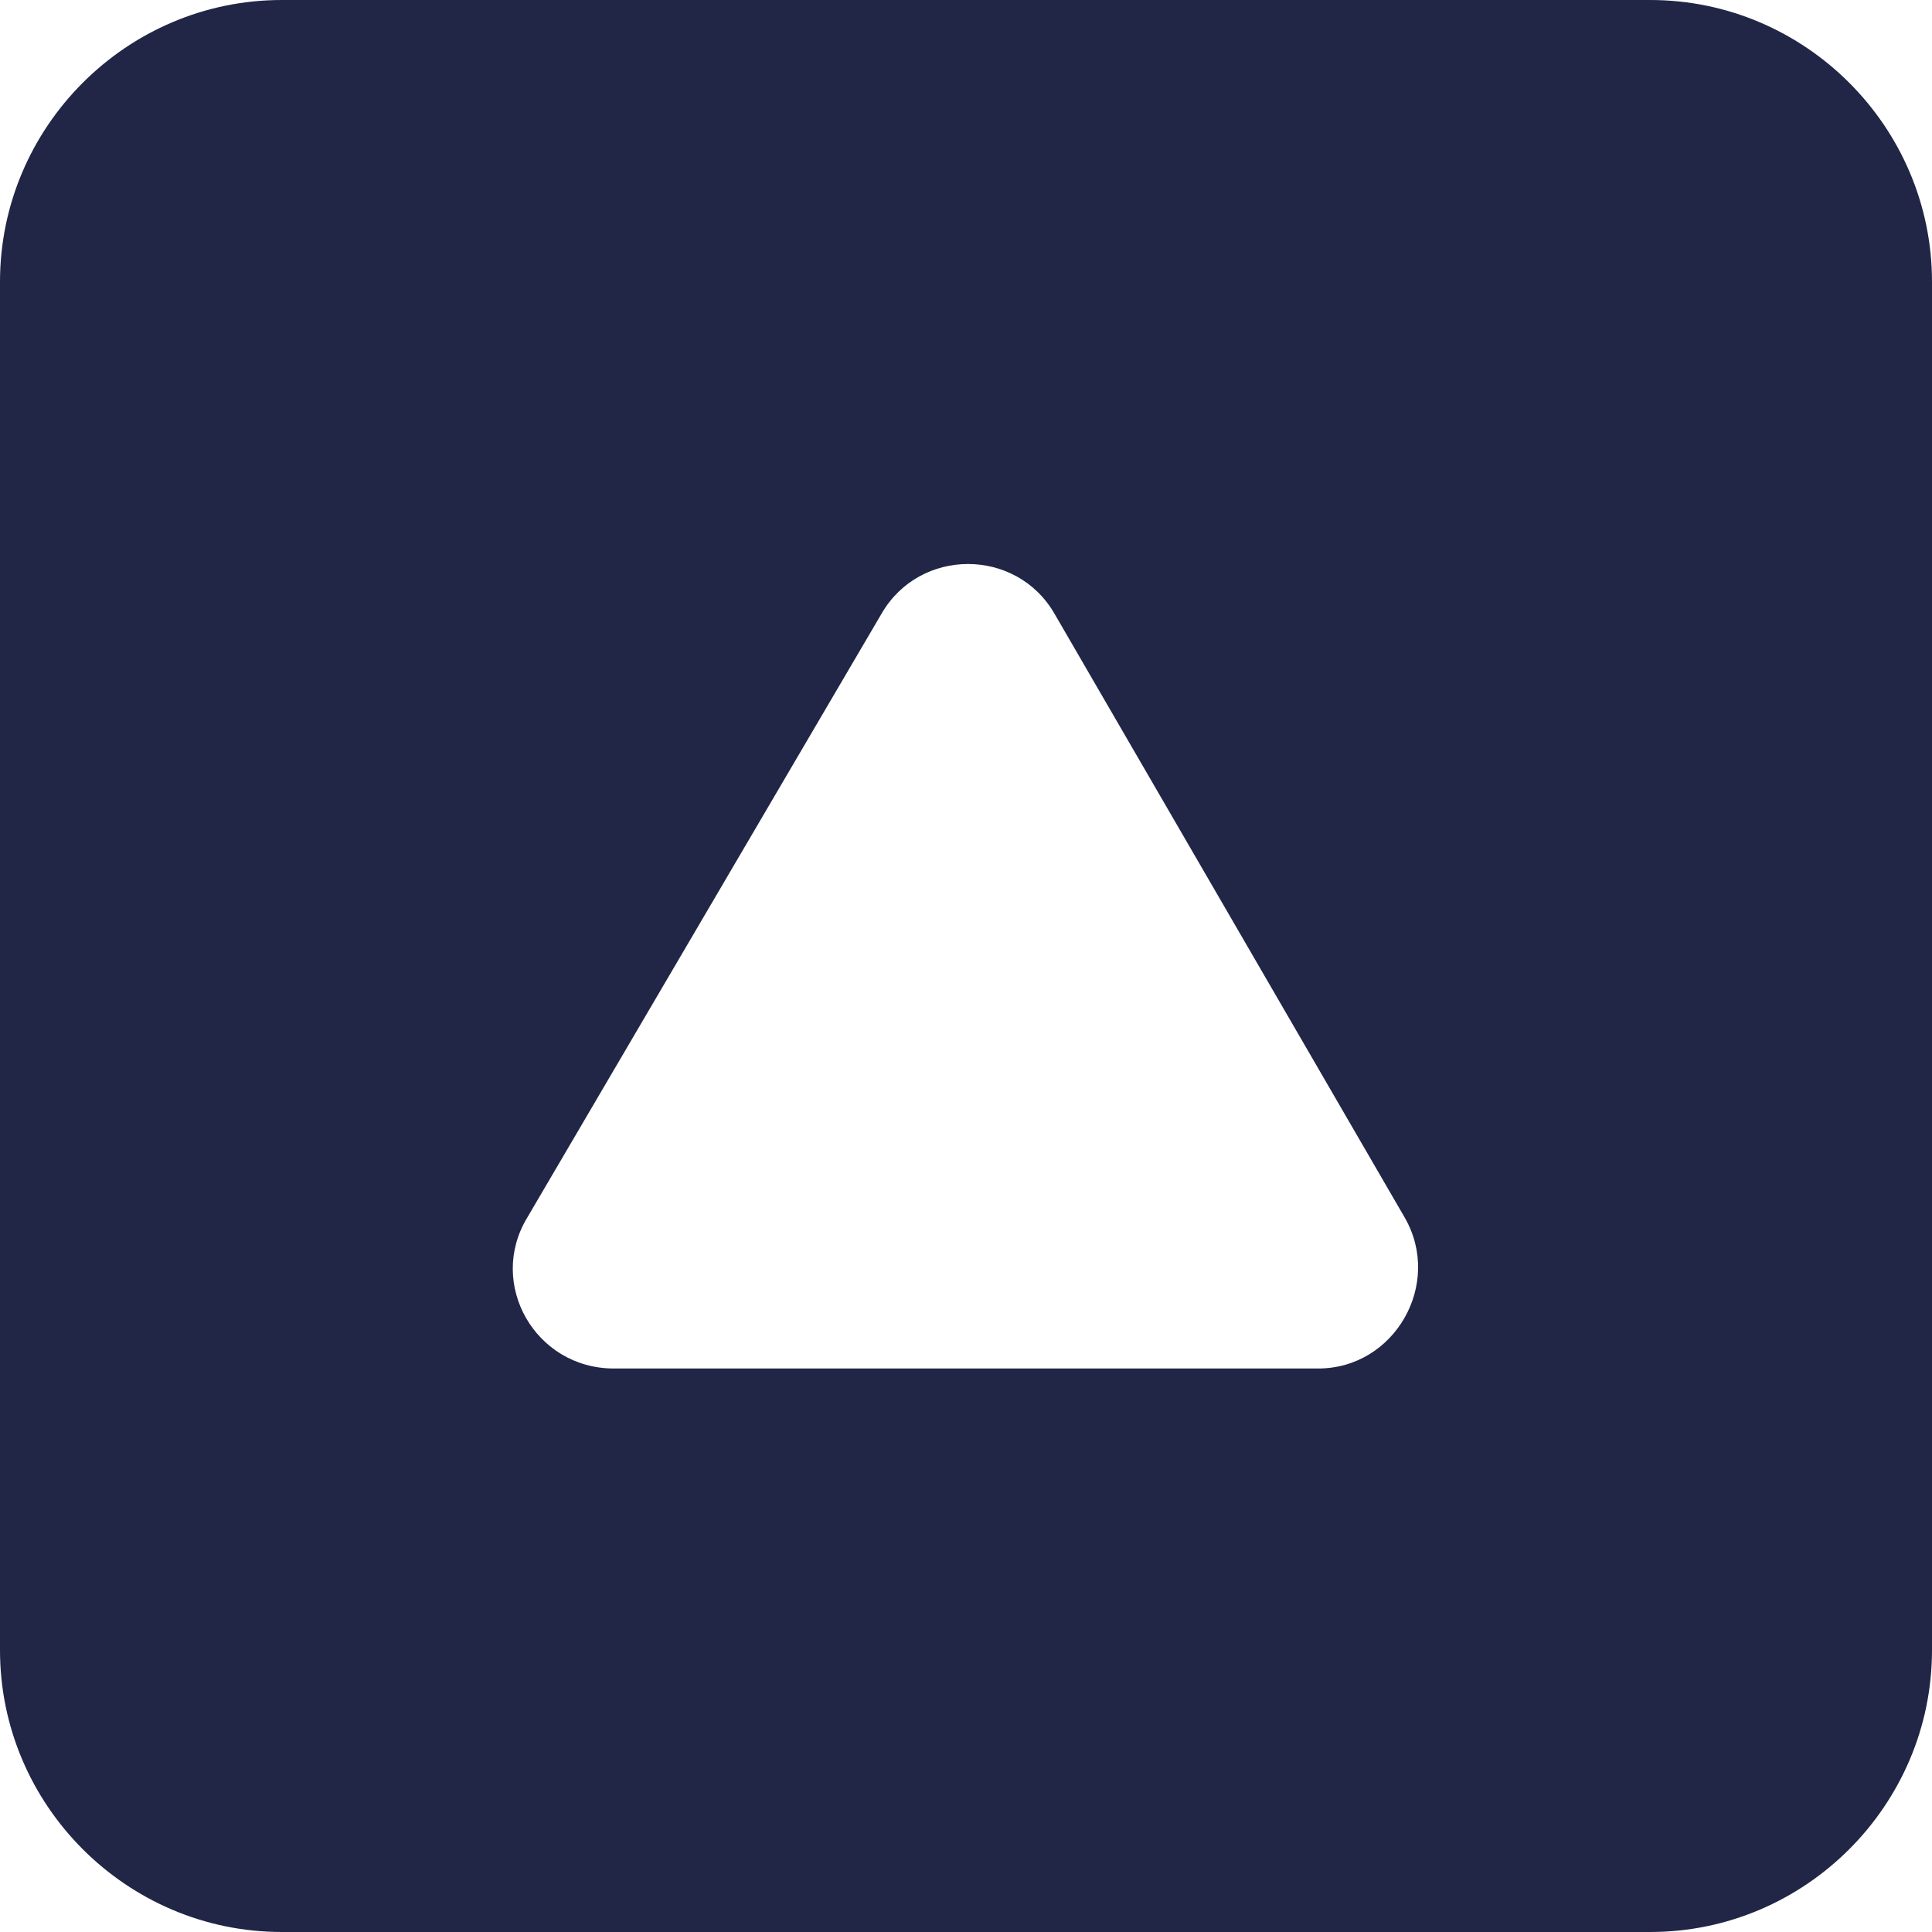 <?xml version="1.0" encoding="UTF-8"?>
<svg id="Layer_2" xmlns="http://www.w3.org/2000/svg" version="1.1" viewBox="0 0 96 96">
  <!-- Generator: Adobe Illustrator 29.8.1, SVG Export Plug-In . SVG Version: 2.1.1 Build 2)  -->
  <defs>
    <style>
      .st0 {
        fill: #212647;
      }
    </style>
  </defs>
  <g id="Layer_1">
    <path class="st0" d="M82,0H14C6.3,0,0,6.3,0,14v68c0,7.7,6.3,14,14,14h68c7.7,0,14-6.3,14-14V14c0-7.7-6.3-14-14-14ZM65.5,68H30.5c-3.9,0-6.3-4.2-4.3-7.5l17.6-30c1.9-3.3,6.7-3.3,8.6,0l17.4,30c1.9,3.3-.5,7.5-4.3,7.5Z"/>
  </g>
</svg>